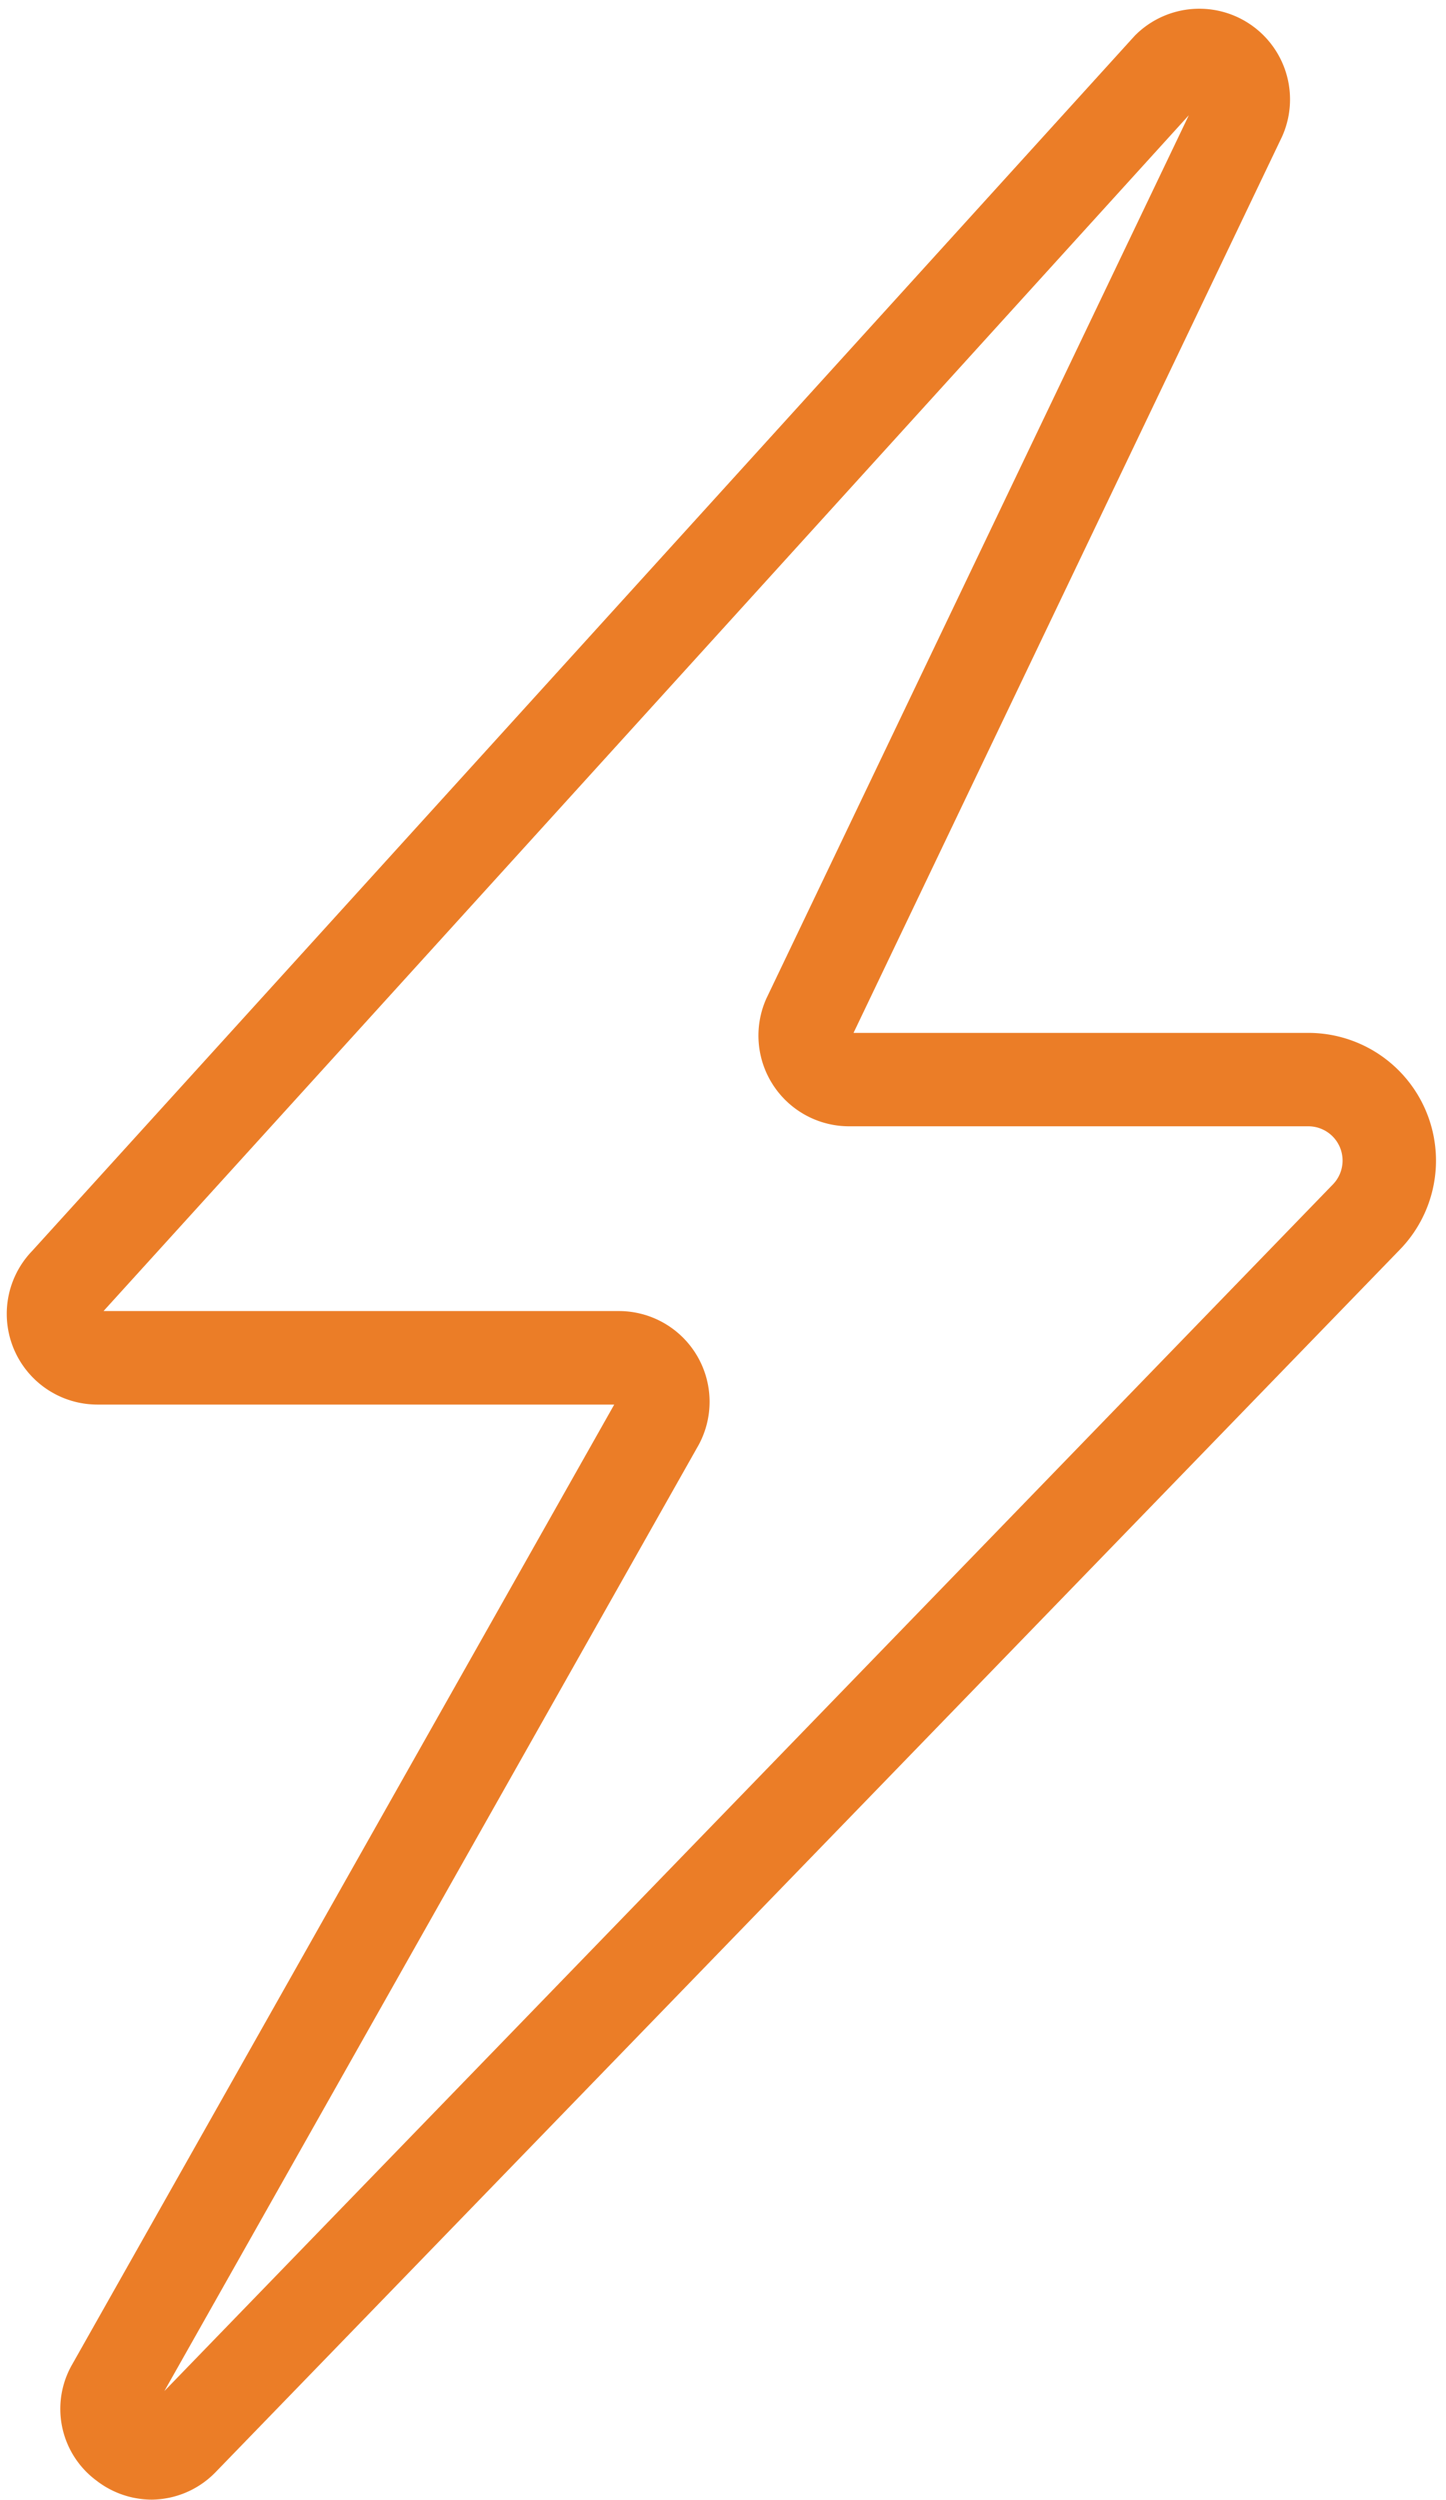 <?xml version="1.0" encoding="UTF-8" standalone="no"?><svg xmlns="http://www.w3.org/2000/svg" xmlns:xlink="http://www.w3.org/1999/xlink" data-name="Layer 1" fill="#eb7d27" height="461.9" preserveAspectRatio="xMidYMid meet" version="1" viewBox="122.7 24.3 267.2 461.9" width="267.2" zoomAndPan="magnify"><g id="change1_1"><path d="M150.72,486.17a16.77,16.77,0,0,1-10.21-3.53,16.48,16.48,0,0,1-4.57-21.28l.08-.14L236.2,283.83H140.68a16.76,16.76,0,0,1-12-28.43L332.19,31.12l.29-.31A16.76,16.76,0,0,1,359.67,49.4l-.12.26L280.42,215.15h84.05a23.6,23.6,0,0,1,16.95,40l-218.94,226-.25.25A16.66,16.66,0,0,1,150.72,486.17ZM150.27,469h0Zm-8.44-202.45h95.24a16.76,16.76,0,0,1,14.74,24.72l-.08.14L153.07,466.11,369,243.15a6.33,6.33,0,0,0-4.55-10.74H279.61a16.76,16.76,0,0,1-15.35-23.49l.12-.26,78-163.07ZM351.77,45.93h0Z" fill="inherit"/></g></svg>